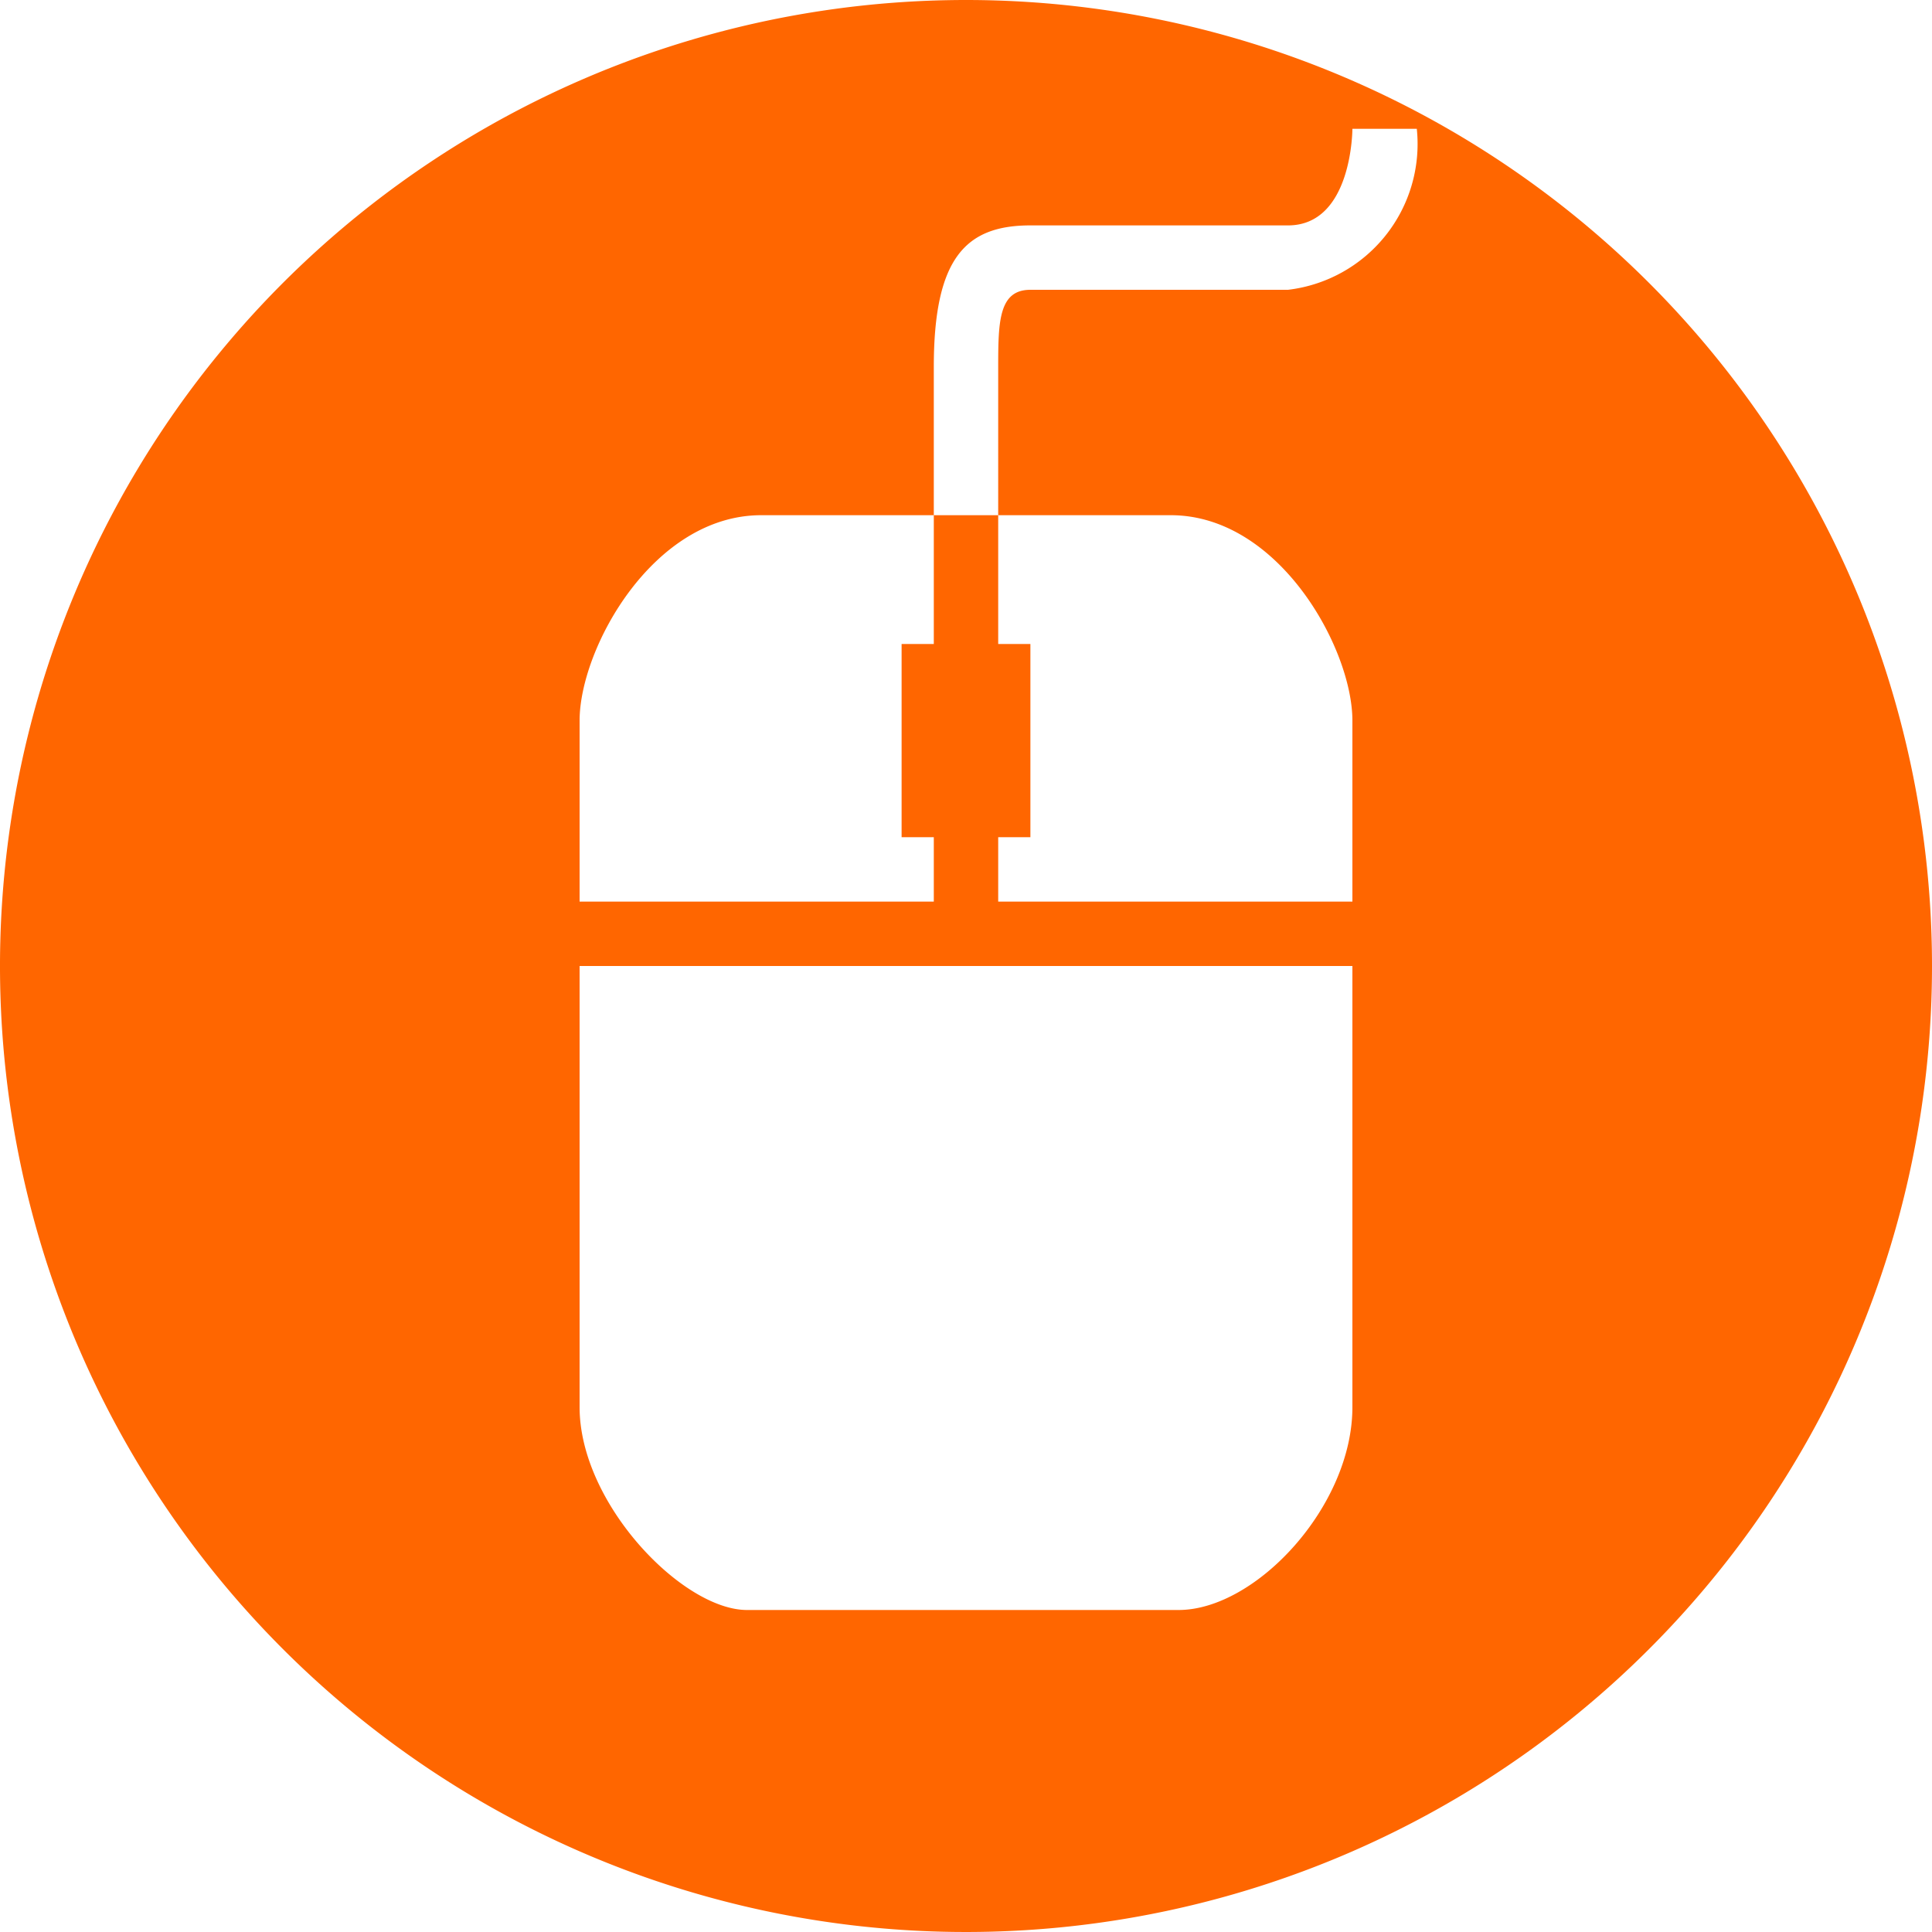 <svg id="Icons" xmlns="http://www.w3.org/2000/svg" viewBox="0 0 30 30"><defs><style>.cls-1{fill:#f60;}</style></defs><title>20170426_osram_icon</title><path class="cls-1" d="M15,0A15,15,0,1,0,30,15,15,15,0,0,0,15,0Zm6,21.85C21,23.39,19.5,25,18.3,25H11.6c-1,0-2.6-1.65-2.6-3.15V15H21v6.85ZM20,4.5H16c-0.49,0-.5.49-0.5,1.2V8h2.68C19.86,8,21,10.07,21,11.19V14H15.5V13H16V10H15.5V8h-1v2H14v3h0.5v1H9V11.19C9,10.07,10.14,8,11.82,8H14.5V5.7C14.5,4,15,3.5,16,3.5h4c1,0,1-1.5,1-1.5h1A2.28,2.28,0,0,1,20,4.5Z"/></svg>